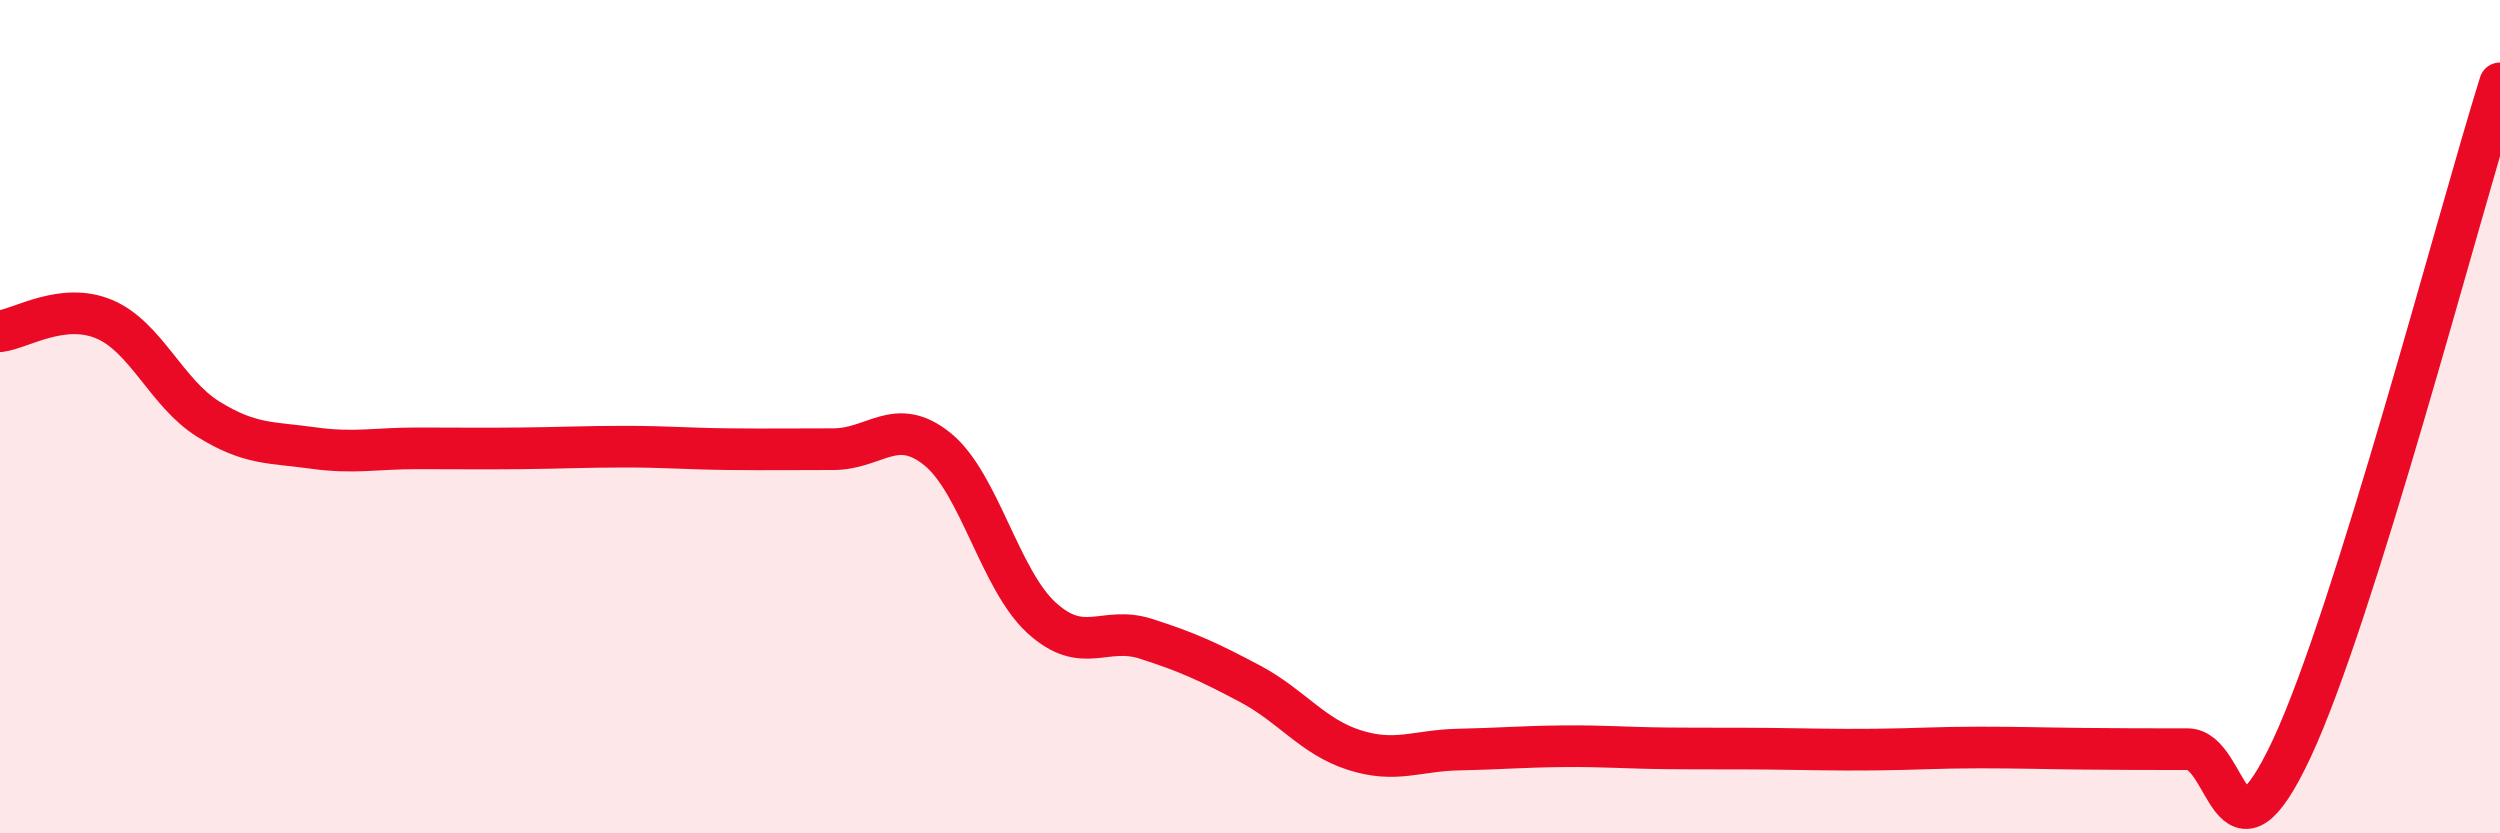 
    <svg width="60" height="20" viewBox="0 0 60 20" xmlns="http://www.w3.org/2000/svg">
      <path
        d="M 0,7.95 C 0.5,7.89 1.5,7.24 2.5,7.66 C 3.5,8.08 4,9.44 5,10.06 C 6,10.68 6.5,10.61 7.5,10.75 C 8.5,10.89 9,10.76 10,10.76 C 11,10.76 11.5,10.77 12.5,10.76 C 13.5,10.75 14,10.72 15,10.72 C 16,10.72 16.5,10.77 17.5,10.78 C 18.5,10.79 19,10.78 20,10.78 C 21,10.78 21.5,9.97 22.5,10.78 C 23.5,11.59 24,13.92 25,14.83 C 26,15.74 26.5,15.01 27.5,15.33 C 28.5,15.65 29,15.88 30,16.41 C 31,16.94 31.5,17.68 32.5,18 C 33.5,18.32 34,18.01 35,17.99 C 36,17.97 36.5,17.92 37.5,17.91 C 38.5,17.9 39,17.95 40,17.96 C 41,17.97 41.5,17.96 42.5,17.97 C 43.5,17.98 44,18 45,17.99 C 46,17.98 46.5,17.94 47.5,17.94 C 48.5,17.94 49,17.96 50,17.97 C 51,17.98 51.5,17.98 52.5,17.98 C 53.5,17.98 53.5,21.17 55,17.97 C 56.5,14.77 59,5.19 60,2L60 20L0 20Z"
        fill="#EB0A25"
        opacity="0.1"
        stroke-linecap="round"
        stroke-linejoin="round"
      />
      <path
        d="M 0,7.95 C 0.5,7.89 1.5,7.24 2.5,7.66 C 3.5,8.08 4,9.44 5,10.06 C 6,10.68 6.5,10.61 7.5,10.75 C 8.5,10.89 9,10.76 10,10.76 C 11,10.76 11.5,10.77 12.5,10.76 C 13.5,10.75 14,10.72 15,10.72 C 16,10.72 16.5,10.77 17.5,10.78 C 18.5,10.79 19,10.78 20,10.78 C 21,10.78 21.5,9.97 22.5,10.78 C 23.5,11.59 24,13.92 25,14.83 C 26,15.74 26.5,15.01 27.5,15.33 C 28.5,15.65 29,15.88 30,16.41 C 31,16.94 31.5,17.68 32.5,18 C 33.5,18.32 34,18.01 35,17.99 C 36,17.97 36.5,17.92 37.5,17.91 C 38.5,17.9 39,17.95 40,17.96 C 41,17.97 41.5,17.96 42.5,17.97 C 43.5,17.98 44,18 45,17.99 C 46,17.98 46.5,17.94 47.5,17.94 C 48.5,17.94 49,17.96 50,17.97 C 51,17.98 51.5,17.98 52.5,17.98 C 53.5,17.98 53.5,21.17 55,17.97 C 56.5,14.77 59,5.19 60,2"
        stroke="#EB0A25"
        stroke-width="1"
        fill="none"
        stroke-linecap="round"
        stroke-linejoin="round"
      />
    </svg>
  